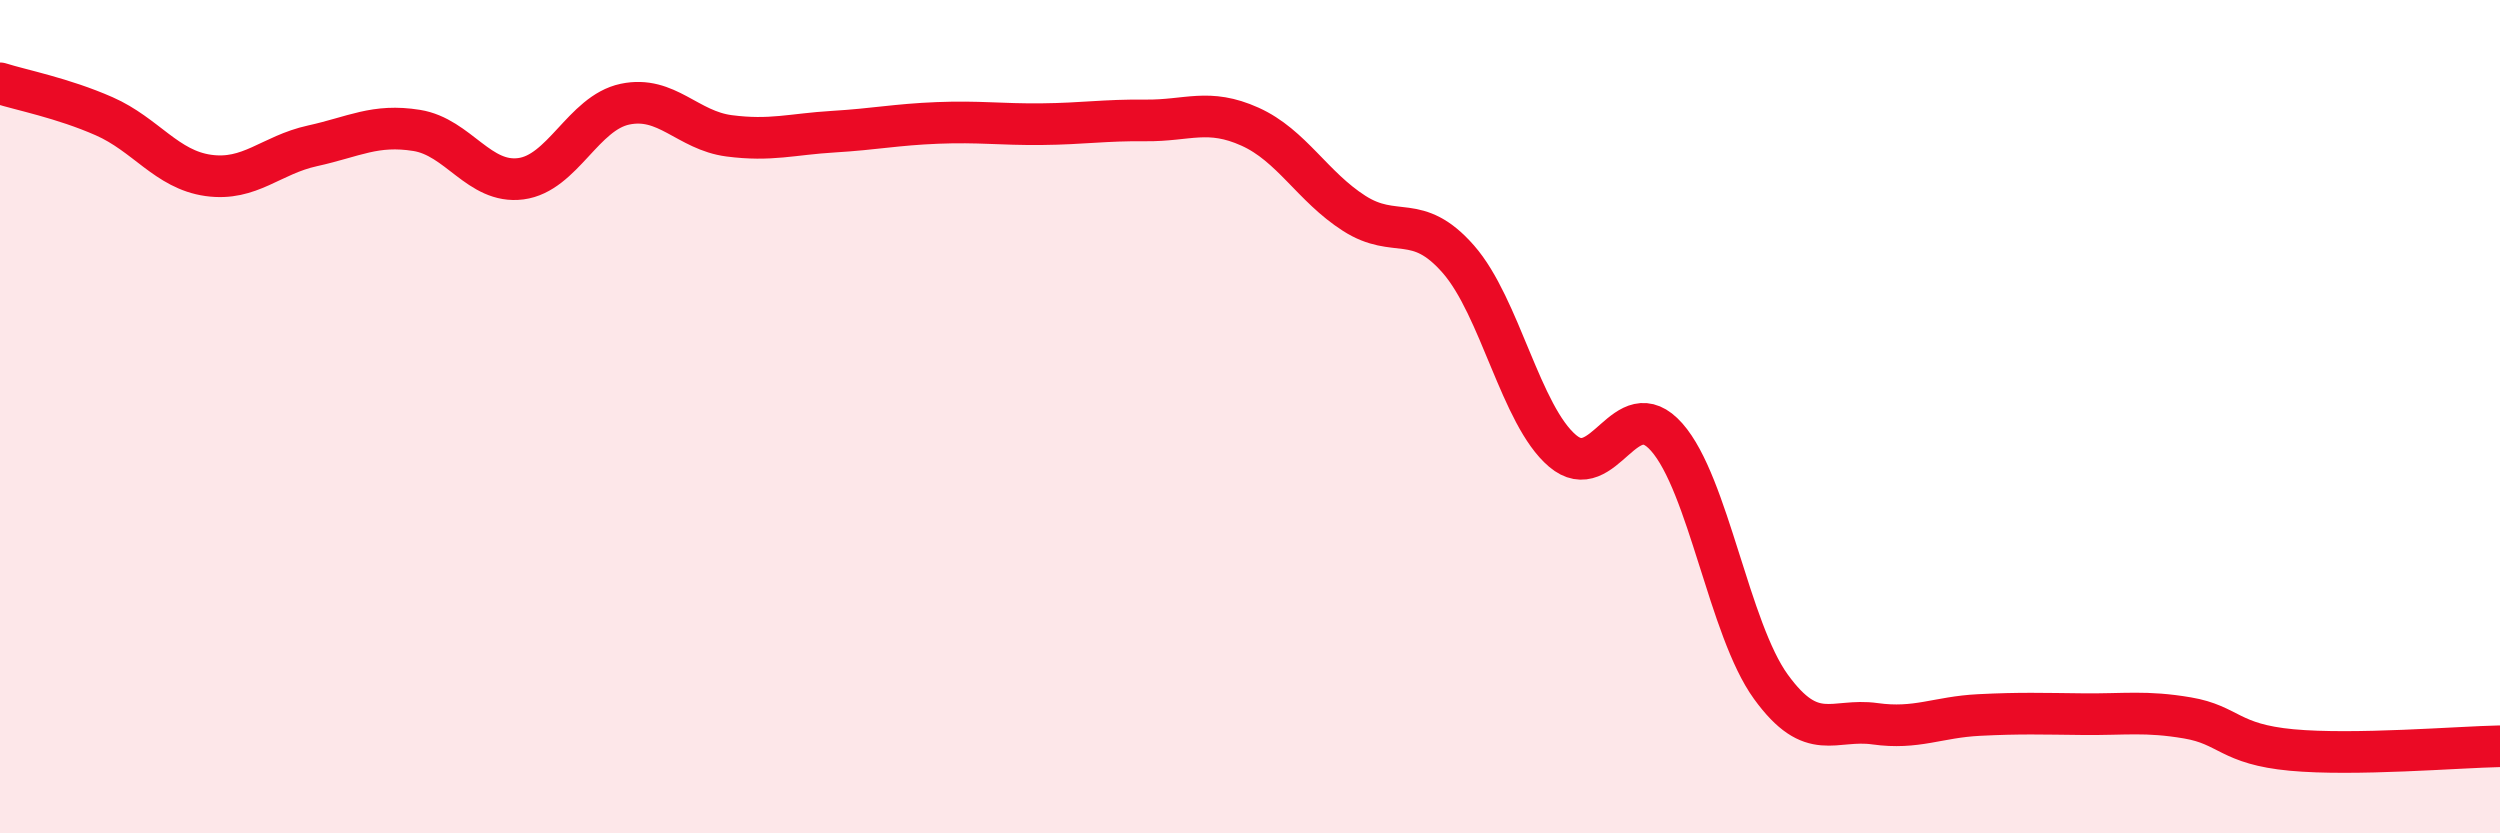 
    <svg width="60" height="20" viewBox="0 0 60 20" xmlns="http://www.w3.org/2000/svg">
      <path
        d="M 0,2 C 0.5,2.16 1.5,2.35 2.5,2.79 C 3.5,3.23 4,4.07 5,4.21 C 6,4.35 6.5,3.72 7.5,3.5 C 8.5,3.28 9,2.97 10,3.13 C 11,3.29 11.5,4.42 12.5,4.29 C 13.5,4.16 14,2.71 15,2.5 C 16,2.29 16.5,3.13 17.5,3.26 C 18.5,3.39 19,3.22 20,3.16 C 21,3.1 21.5,2.99 22.5,2.95 C 23.5,2.91 24,2.99 25,2.98 C 26,2.97 26.5,2.88 27.5,2.89 C 28.5,2.9 29,2.59 30,3.04 C 31,3.49 31.5,4.48 32.5,5.12 C 33.5,5.76 34,5.08 35,6.22 C 36,7.36 36.5,9.97 37.5,10.82 C 38.5,11.67 39,9.36 40,10.49 C 41,11.62 41.5,15.1 42.5,16.48 C 43.5,17.86 44,17.23 45,17.37 C 46,17.51 46.5,17.21 47.5,17.16 C 48.5,17.11 49,17.13 50,17.14 C 51,17.15 51.5,17.06 52.5,17.23 C 53.5,17.4 53.5,17.86 55,18 C 56.5,18.14 59,17.93 60,17.91L60 20L0 20Z"
        fill="#EB0A25"
        opacity="0.1"
        stroke-linecap="round"
        stroke-linejoin="round"
      />
      <path
        d="M 0,2 C 0.5,2.16 1.5,2.35 2.5,2.79 C 3.5,3.23 4,4.07 5,4.21 C 6,4.35 6.5,3.72 7.5,3.5 C 8.5,3.28 9,2.97 10,3.13 C 11,3.29 11.5,4.42 12.5,4.29 C 13.5,4.16 14,2.71 15,2.5 C 16,2.29 16.5,3.13 17.5,3.26 C 18.5,3.39 19,3.22 20,3.16 C 21,3.1 21.5,2.99 22.5,2.95 C 23.5,2.91 24,2.99 25,2.98 C 26,2.97 26.5,2.88 27.5,2.89 C 28.5,2.9 29,2.59 30,3.04 C 31,3.49 31.5,4.48 32.5,5.12 C 33.5,5.76 34,5.08 35,6.22 C 36,7.36 36.5,9.97 37.5,10.82 C 38.5,11.67 39,9.36 40,10.49 C 41,11.62 41.5,15.1 42.5,16.48 C 43.5,17.86 44,17.23 45,17.37 C 46,17.51 46.5,17.21 47.5,17.16 C 48.5,17.11 49,17.13 50,17.14 C 51,17.15 51.5,17.06 52.5,17.23 C 53.5,17.4 53.5,17.86 55,18 C 56.5,18.14 59,17.93 60,17.91"
        stroke="#EB0A25"
        stroke-width="1"
        fill="none"
        stroke-linecap="round"
        stroke-linejoin="round"
      />
    </svg>
  